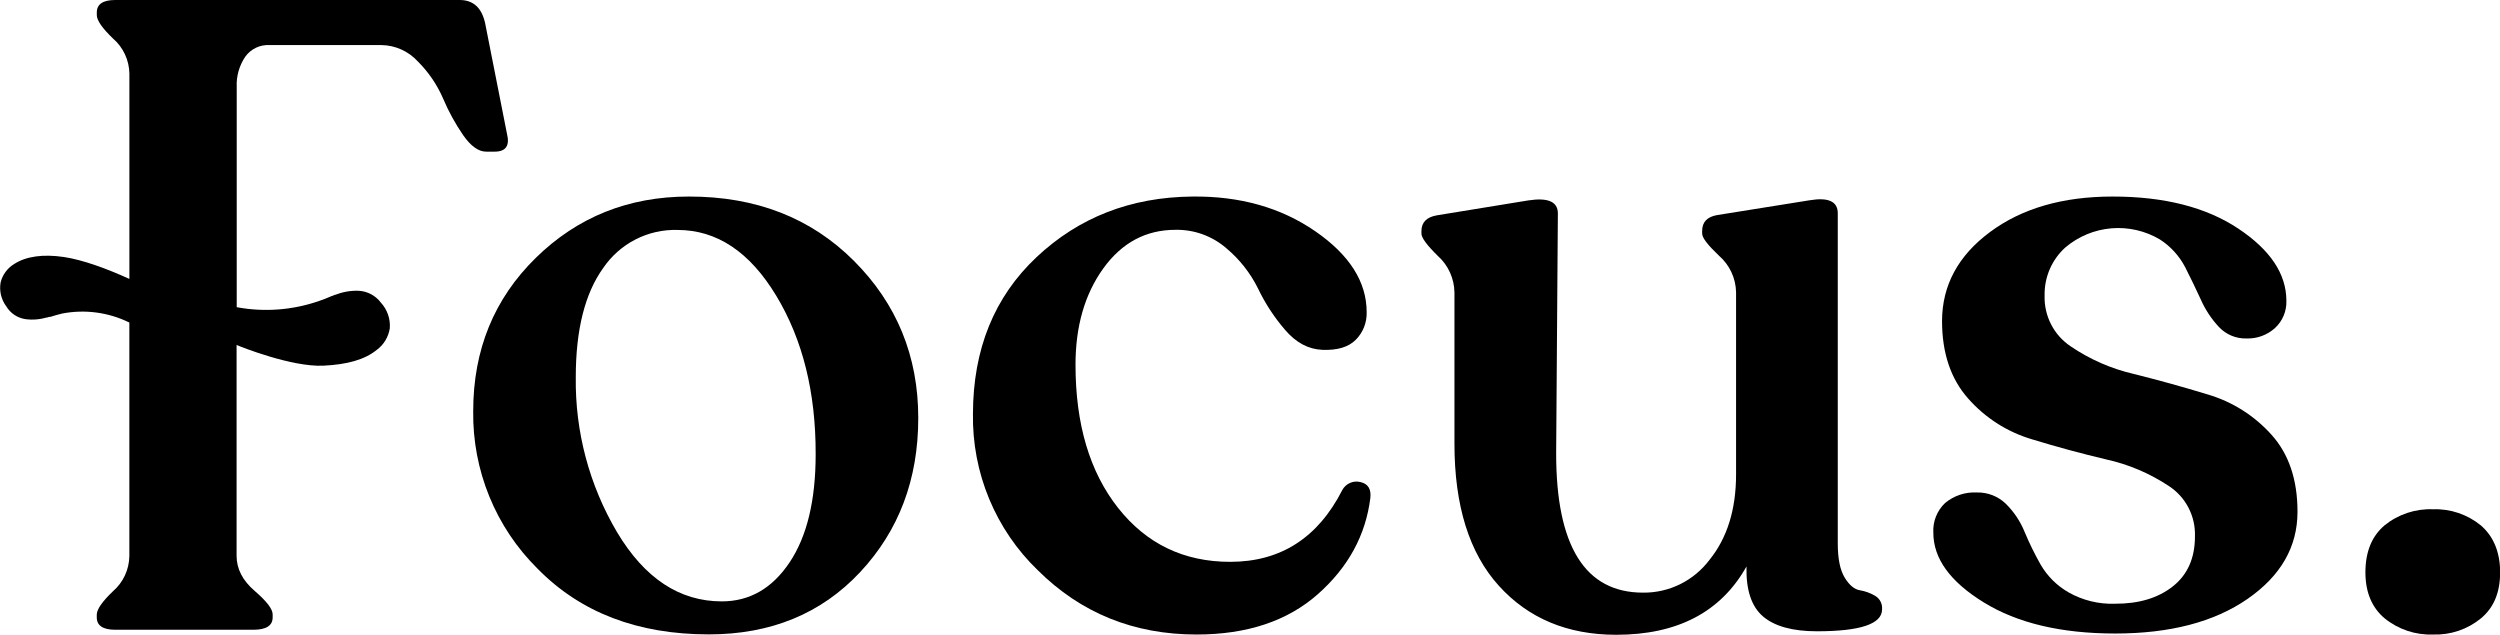 <svg xmlns="http://www.w3.org/2000/svg" width="197" height="50" viewBox="0 0 197 50" fill="none"><path d="M54.275 15.488C49.525 15.488 45.507 17.099 42.221 20.319C38.935 23.54 37.291 27.563 37.289 32.388C37.255 34.698 37.688 36.99 38.56 39.127C39.432 41.263 40.726 43.198 42.364 44.815C45.746 48.265 50.243 49.99 55.854 49.99C60.741 49.99 64.714 48.357 67.772 45.091C70.83 41.825 72.359 37.775 72.359 32.94C72.359 28.065 70.668 23.935 67.285 20.551C63.902 17.167 59.565 15.479 54.275 15.488ZM62.217 44.32C60.849 46.366 59.068 47.389 56.876 47.389C53.545 47.389 50.794 45.57 48.622 41.934C46.438 38.243 45.313 34.015 45.371 29.718C45.371 25.991 46.09 23.126 47.529 21.124C48.177 20.169 49.053 19.393 50.077 18.869C51.1 18.344 52.237 18.087 53.385 18.12C56.486 18.12 59.079 19.846 61.165 23.299C63.251 26.751 64.288 30.917 64.274 35.797C64.274 39.434 63.589 42.275 62.217 44.32Z" fill="black"></path><path d="M107.213 37.989C106.939 37.917 106.648 37.938 106.388 38.051C106.127 38.163 105.912 38.36 105.775 38.61C103.856 42.383 100.911 44.27 96.942 44.273C93.289 44.273 90.343 42.857 88.106 40.025C85.869 37.193 84.75 33.431 84.75 28.74C84.75 25.704 85.481 23.173 86.942 21.148C88.404 19.123 90.298 18.11 92.626 18.11C94.093 18.08 95.52 18.596 96.634 19.559C97.677 20.432 98.528 21.514 99.134 22.736C99.695 23.909 100.408 25 101.255 25.982C102.121 27.005 103.106 27.523 104.202 27.567C105.386 27.615 106.264 27.35 106.837 26.773C107.119 26.489 107.341 26.15 107.488 25.776C107.635 25.403 107.705 25.003 107.693 24.601C107.693 22.208 106.34 20.08 103.633 18.216C100.927 16.352 97.697 15.443 93.942 15.488C89.102 15.536 85.015 17.127 81.682 20.261C78.349 23.396 76.678 27.511 76.669 32.606C76.631 34.903 77.064 37.184 77.942 39.304C78.82 41.424 80.123 43.339 81.77 44.927C85.171 48.309 89.343 50 94.287 50C98.258 50 101.443 48.942 103.84 46.826C106.237 44.71 107.618 42.179 107.984 39.234C108.058 38.542 107.808 38.129 107.213 37.989Z" fill="black"></path><path d="M146.562 46.513C146.126 46.444 145.726 46.114 145.361 45.514C144.996 44.914 144.816 44.02 144.816 42.82V16.801C144.816 15.88 144.082 15.536 142.621 15.778L135.294 16.951C134.519 17.091 134.13 17.503 134.13 18.195V18.4C134.13 18.741 134.573 19.31 135.466 20.159C135.876 20.516 136.207 20.955 136.437 21.449C136.667 21.943 136.792 22.481 136.802 23.026V37.383C136.802 40.144 136.106 42.387 134.712 44.112C134.1 44.926 133.307 45.584 132.397 46.034C131.487 46.483 130.485 46.711 129.472 46.7C124.905 46.7 122.623 43.042 122.625 35.726L122.76 16.815C122.76 15.894 121.984 15.553 120.433 15.792L113.241 16.965C112.419 17.104 112.01 17.517 112.01 18.209V18.413C112.01 18.738 112.443 19.325 113.309 20.173C113.711 20.534 114.034 20.975 114.258 21.469C114.482 21.962 114.602 22.497 114.611 23.04V34.972C114.611 39.852 115.776 43.579 118.105 46.154C120.435 48.73 123.517 50.018 127.351 50.021C132.188 50.021 135.613 48.226 137.624 44.637C137.577 46.478 138.01 47.79 138.923 48.572C139.837 49.353 141.252 49.745 143.169 49.745C146.595 49.745 148.307 49.169 148.307 48.019C148.326 47.807 148.285 47.593 148.188 47.404C148.091 47.215 147.942 47.057 147.759 46.949C147.389 46.733 146.984 46.585 146.562 46.513Z" fill="black"></path><path d="M173.99 31.089C172.023 30.489 170.072 29.948 168.134 29.466C166.36 29.055 164.677 28.318 163.168 27.291C162.515 26.856 161.984 26.26 161.625 25.559C161.265 24.859 161.09 24.077 161.115 23.289C161.1 22.573 161.239 21.863 161.522 21.207C161.806 20.552 162.228 19.966 162.759 19.491C163.784 18.626 165.05 18.102 166.382 17.991C167.715 17.88 169.049 18.187 170.201 18.87C171.039 19.41 171.723 20.16 172.187 21.045C172.62 21.898 173.033 22.75 173.422 23.599C173.775 24.401 174.261 25.136 174.859 25.774C175.137 26.067 175.472 26.299 175.844 26.453C176.216 26.608 176.616 26.682 177.018 26.671C177.849 26.701 178.66 26.404 179.277 25.842C179.57 25.571 179.801 25.239 179.954 24.869C180.108 24.5 180.18 24.102 180.167 23.701C180.167 21.587 178.901 19.69 176.368 18.008C173.836 16.326 170.536 15.486 166.47 15.488C162.541 15.488 159.322 16.42 156.812 18.284C154.302 20.148 153.042 22.483 153.033 25.29C153.033 27.82 153.718 29.856 155.087 31.399C156.423 32.919 158.155 34.03 160.087 34.607C162.049 35.207 164.001 35.737 165.942 36.196C167.712 36.583 169.395 37.297 170.908 38.3C171.563 38.726 172.096 39.317 172.456 40.014C172.816 40.711 172.99 41.49 172.962 42.275C172.962 43.979 172.38 45.291 171.216 46.209C170.052 47.127 168.535 47.582 166.663 47.573C165.383 47.62 164.115 47.309 162.999 46.676C162.092 46.157 161.337 45.407 160.807 44.501C160.333 43.665 159.909 42.801 159.539 41.913C159.202 41.084 158.701 40.332 158.067 39.704C157.763 39.409 157.404 39.177 157.01 39.023C156.616 38.869 156.196 38.796 155.773 38.807C154.867 38.758 153.974 39.054 153.274 39.636C152.958 39.935 152.712 40.3 152.551 40.705C152.391 41.11 152.321 41.546 152.347 41.981C152.347 44.009 153.672 45.839 156.321 47.47C158.971 49.102 162.418 49.919 166.663 49.922C171 49.922 174.481 49.013 177.106 47.194C179.731 45.376 181.043 43.087 181.043 40.328C181.043 37.796 180.359 35.771 178.99 34.253C177.645 32.754 175.914 31.659 173.99 31.089Z" fill="black"></path><path d="M195.495 41.405C194.433 40.535 193.094 40.083 191.726 40.13C190.338 40.075 188.976 40.527 187.894 41.405C186.895 42.257 186.395 43.489 186.395 45.101C186.395 46.662 186.899 47.873 187.904 48.721C188.986 49.6 190.348 50.054 191.737 50C193.105 50.048 194.444 49.594 195.505 48.721C196.52 47.873 197.01 46.676 197.01 45.101C197.01 43.526 196.5 42.275 195.495 41.405Z" fill="black"></path><path d="M36.501 10.657C37.103 11.516 37.702 11.949 38.304 11.949H38.981C39.858 11.949 40.182 11.483 39.952 10.552L38.226 1.817C37.956 0.603 37.286 0 36.224 0H9.086C8.117 0 7.631 0.326 7.628 0.978V1.186C7.628 1.606 8.058 2.226 8.911 3.041C9.305 3.383 9.624 3.805 9.846 4.28C10.067 4.755 10.187 5.271 10.196 5.796V21.979C8.413 21.168 6.526 20.476 5.047 20.254C3.383 20.006 2.05 20.203 1.13 20.796C0.861 20.955 0.627 21.167 0.441 21.419C0.255 21.671 0.121 21.957 0.047 22.262C-0.01 22.59 0.001 22.927 0.078 23.25C0.156 23.574 0.298 23.878 0.497 24.144C0.659 24.412 0.876 24.64 1.134 24.813C1.393 24.986 1.686 25.1 1.993 25.147C2.572 25.226 3.162 25.177 3.721 25.003L3.643 25.048L3.873 24.969C3.904 24.969 3.934 24.969 3.968 24.969C4.249 24.874 4.564 24.792 4.882 24.71C6.681 24.359 8.545 24.607 10.193 25.416V43.826C10.184 44.352 10.064 44.869 9.843 45.345C9.621 45.821 9.302 46.244 8.907 46.587C8.055 47.402 7.625 48.019 7.625 48.439V48.647C7.625 49.297 8.111 49.623 9.083 49.625H19.959C20.978 49.625 21.487 49.299 21.485 48.647V48.411C21.485 47.993 21.011 47.376 20.064 46.56C19.117 45.744 18.643 44.824 18.643 43.799V27.182C18.937 27.315 22.997 28.938 25.493 28.815C27.361 28.723 28.734 28.345 29.681 27.577C30.237 27.17 30.609 26.557 30.716 25.873C30.744 25.505 30.697 25.136 30.576 24.788C30.456 24.44 30.265 24.121 30.016 23.851C29.81 23.575 29.546 23.348 29.243 23.186C28.941 23.024 28.606 22.931 28.264 22.913C27.616 22.889 26.972 23.006 26.373 23.255L26.457 23.197L26.21 23.309L26.109 23.34C25.811 23.476 25.476 23.602 25.131 23.721C23.049 24.443 20.818 24.61 18.653 24.206V6.849C18.616 6.001 18.854 5.163 19.33 4.463C19.547 4.163 19.834 3.922 20.167 3.763C20.5 3.604 20.867 3.532 21.234 3.552H30.053C30.596 3.559 31.131 3.677 31.626 3.9C32.121 4.123 32.565 4.445 32.932 4.848C33.766 5.68 34.436 6.663 34.908 7.746C35.339 8.769 35.873 9.744 36.501 10.657Z" fill="black"></path></svg>